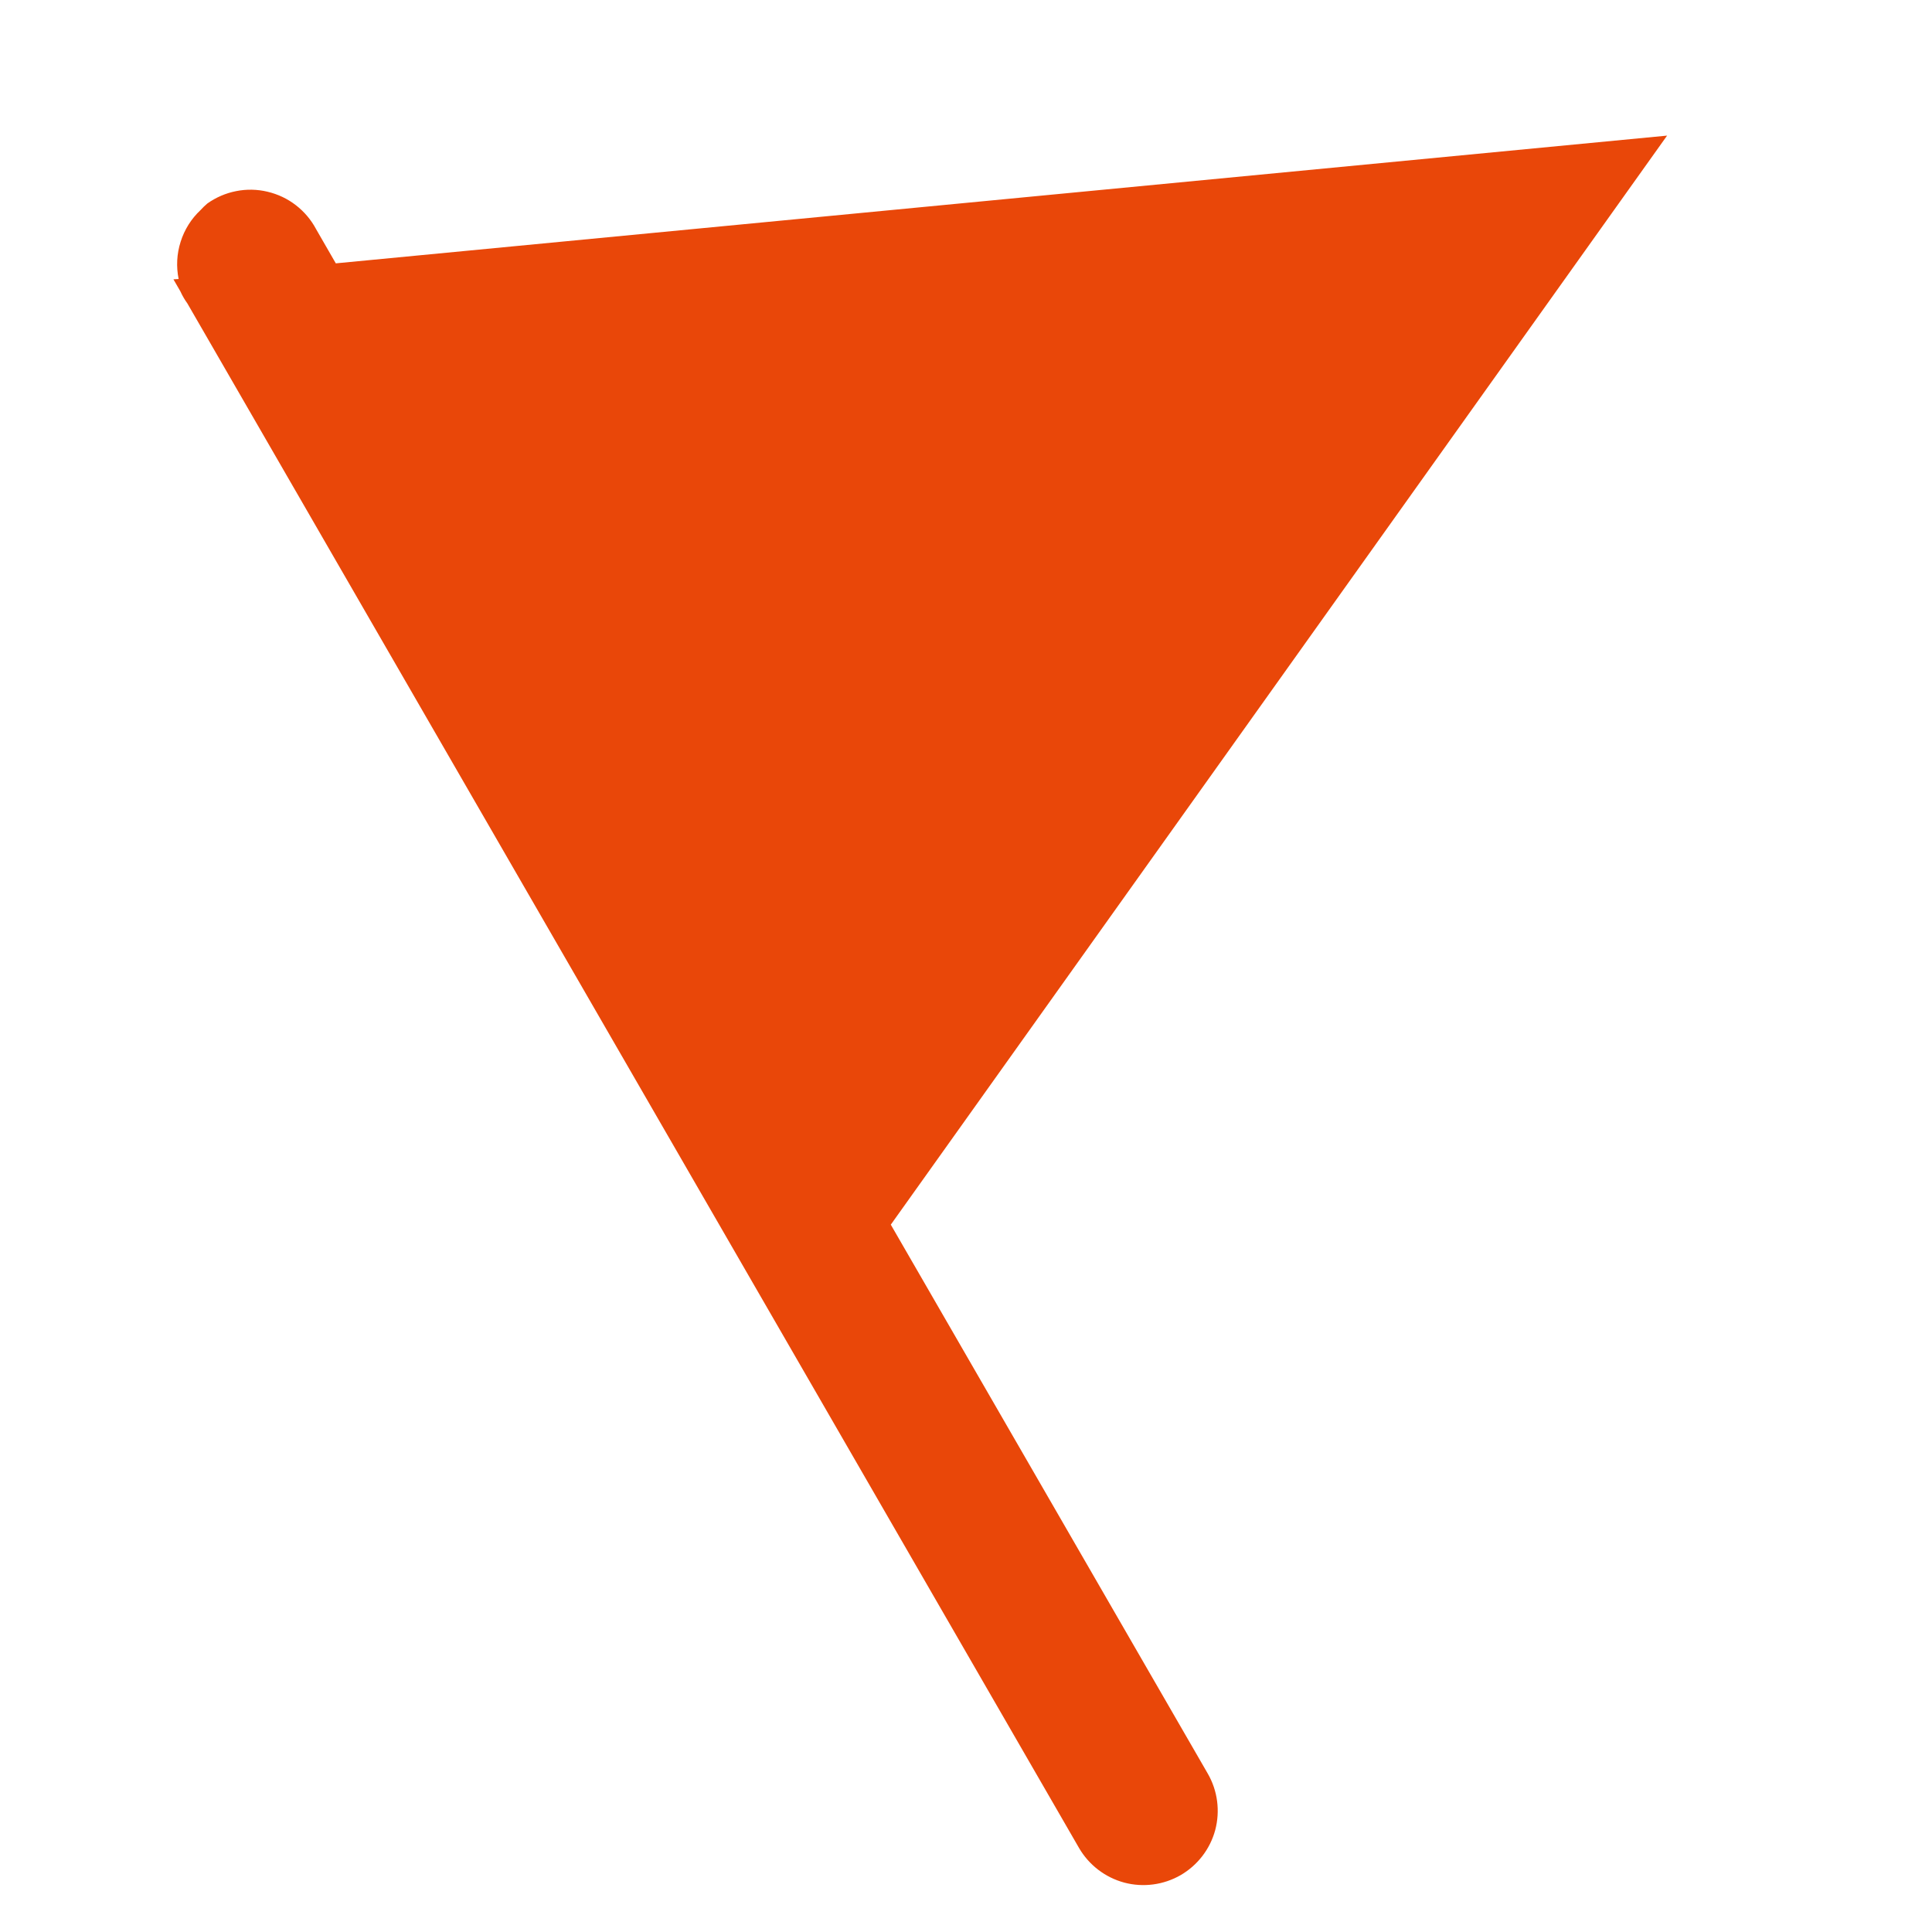 <svg width="26" height="26" viewBox="0 0 26 26" fill="none" xmlns="http://www.w3.org/2000/svg">
<g clip-path="url(#clip0_195_1935)">
<path d="M2.791 2.738C2.758 2.766 2.727 2.796 2.698 2.828C2.574 2.944 2.482 3.091 2.431 3.253C2.379 3.415 2.37 3.588 2.404 3.755L2.334 3.759L2.428 3.922C2.454 3.979 2.485 4.033 2.522 4.084L14.521 24.869C14.654 25.098 14.873 25.266 15.129 25.335C15.385 25.403 15.658 25.367 15.888 25.235C16.117 25.102 16.285 24.884 16.354 24.628C16.422 24.371 16.386 24.098 16.254 23.869L11.988 16.481L22.435 1.825L4.519 3.544L4.254 3.084C4.187 2.958 4.094 2.848 3.981 2.761C3.869 2.674 3.739 2.613 3.6 2.58C3.462 2.547 3.318 2.544 3.178 2.572C3.039 2.599 2.907 2.656 2.791 2.738Z" fill="#E94709"/>
</g>
<defs>
<clipPath id="clip0_195_1935">
<rect width="26" height="26" fill="white"/>
</clipPath>
</defs>
</svg>
